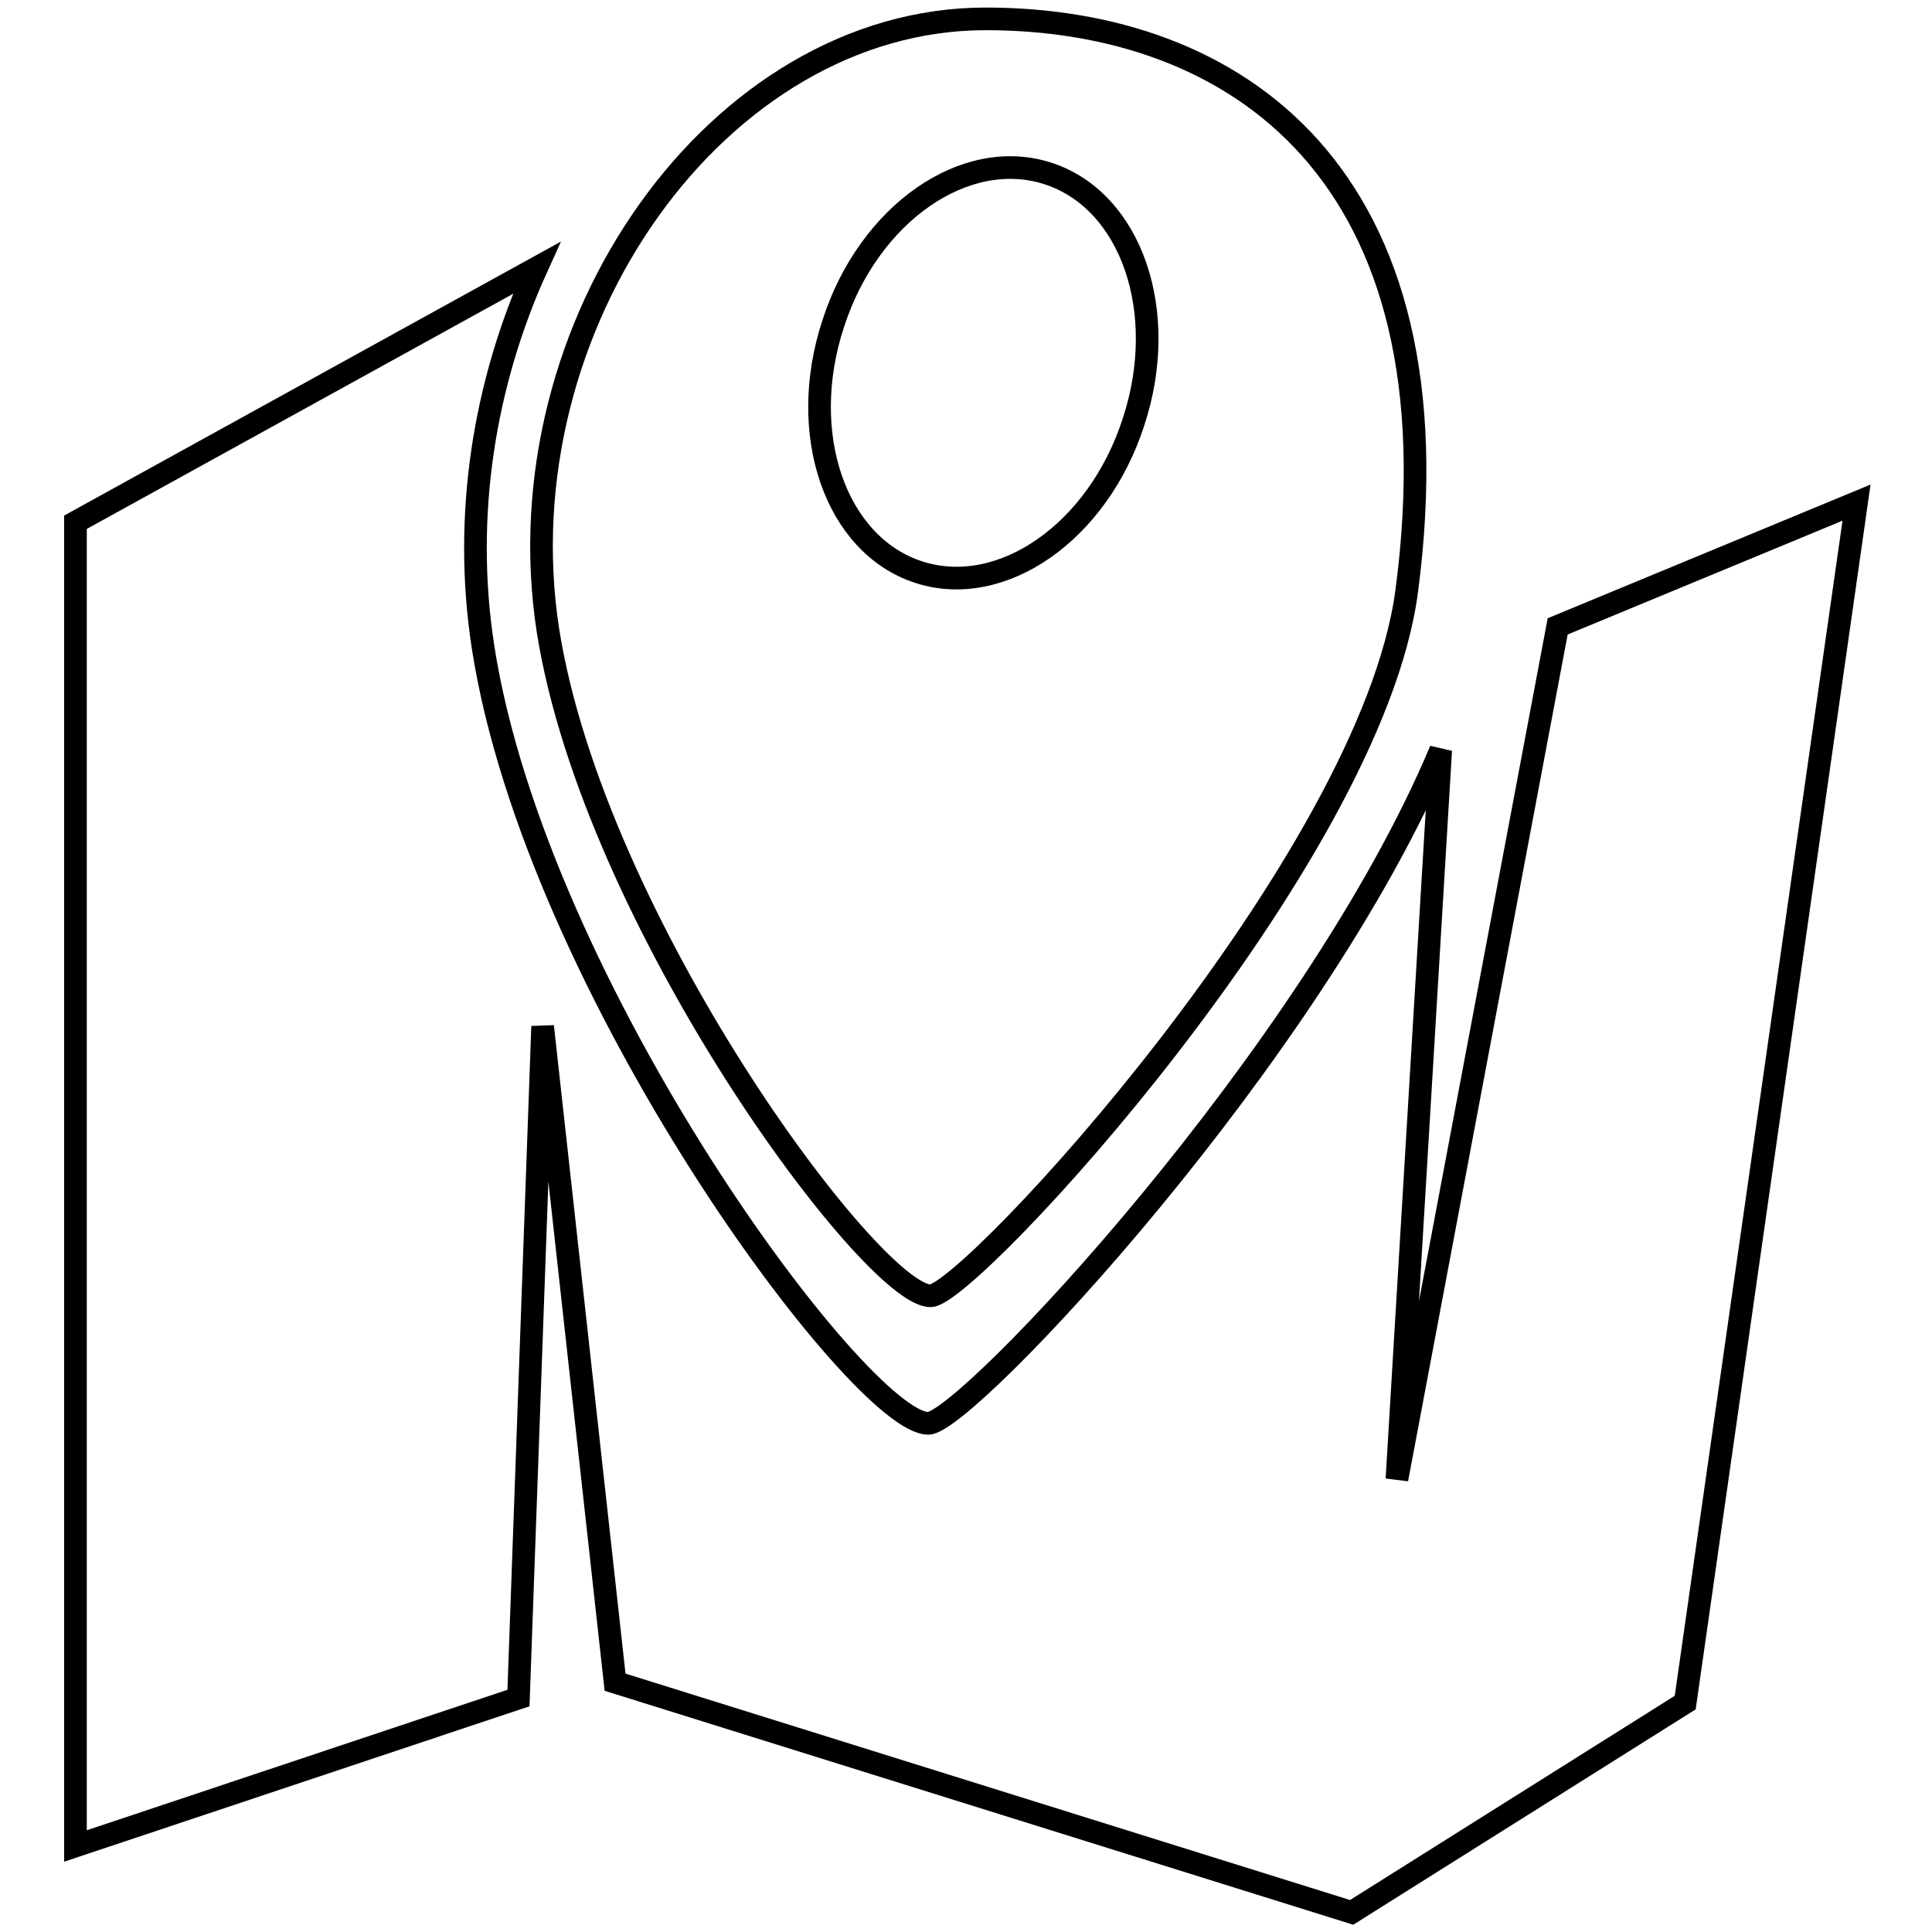 <?xml version="1.0" encoding="utf-8"?>
<!-- Svg Vector Icons : http://www.onlinewebfonts.com/icon -->
<!DOCTYPE svg PUBLIC "-//W3C//DTD SVG 1.1//EN" "http://www.w3.org/Graphics/SVG/1.1/DTD/svg11.dtd">
<svg version="1.1" xmlns="http://www.w3.org/2000/svg" xmlns:xlink="http://www.w3.org/1999/xlink" x="0px" y="0px" viewBox="0 0 256 256" enable-background="new 0 0 256 256" xml:space="preserve">
<g> <path stroke-width="3" fill-opacity="0" stroke="#000000"  d="M123.3,171.7c5.1,0,58.4-57.6,63.1-93.4c7.3-55.4-22.8-75.8-55.8-75.8c-35.5,0-64.2,40.7-58,81 C78.7,122.2,115.6,171.7,123.3,171.7z M110.4,42.9c4.7-14.6,17.5-23.5,28.5-19.9c11,3.6,16.1,18.3,11.3,32.9 c-4.7,14.6-17.5,23.5-28.5,19.9C110.7,72.2,105.6,57.5,110.4,42.9z"/> <path stroke-width="3" fill-opacity="0" stroke="#000000"  d="M206.4,83l-21.3,113l5.8-96.6c-16.9,40.3-62.9,89.2-67.9,89.2c-9,0-52-57.7-59-102.9 c-2.7-17.5,0.2-35,7.1-50.2L10,69.2v175.4l58.7-19.6l3.2-89l9.6,86.9l97.6,30.5l44.2-27.8l22.7-159L206.4,83z"/></g>
</svg>